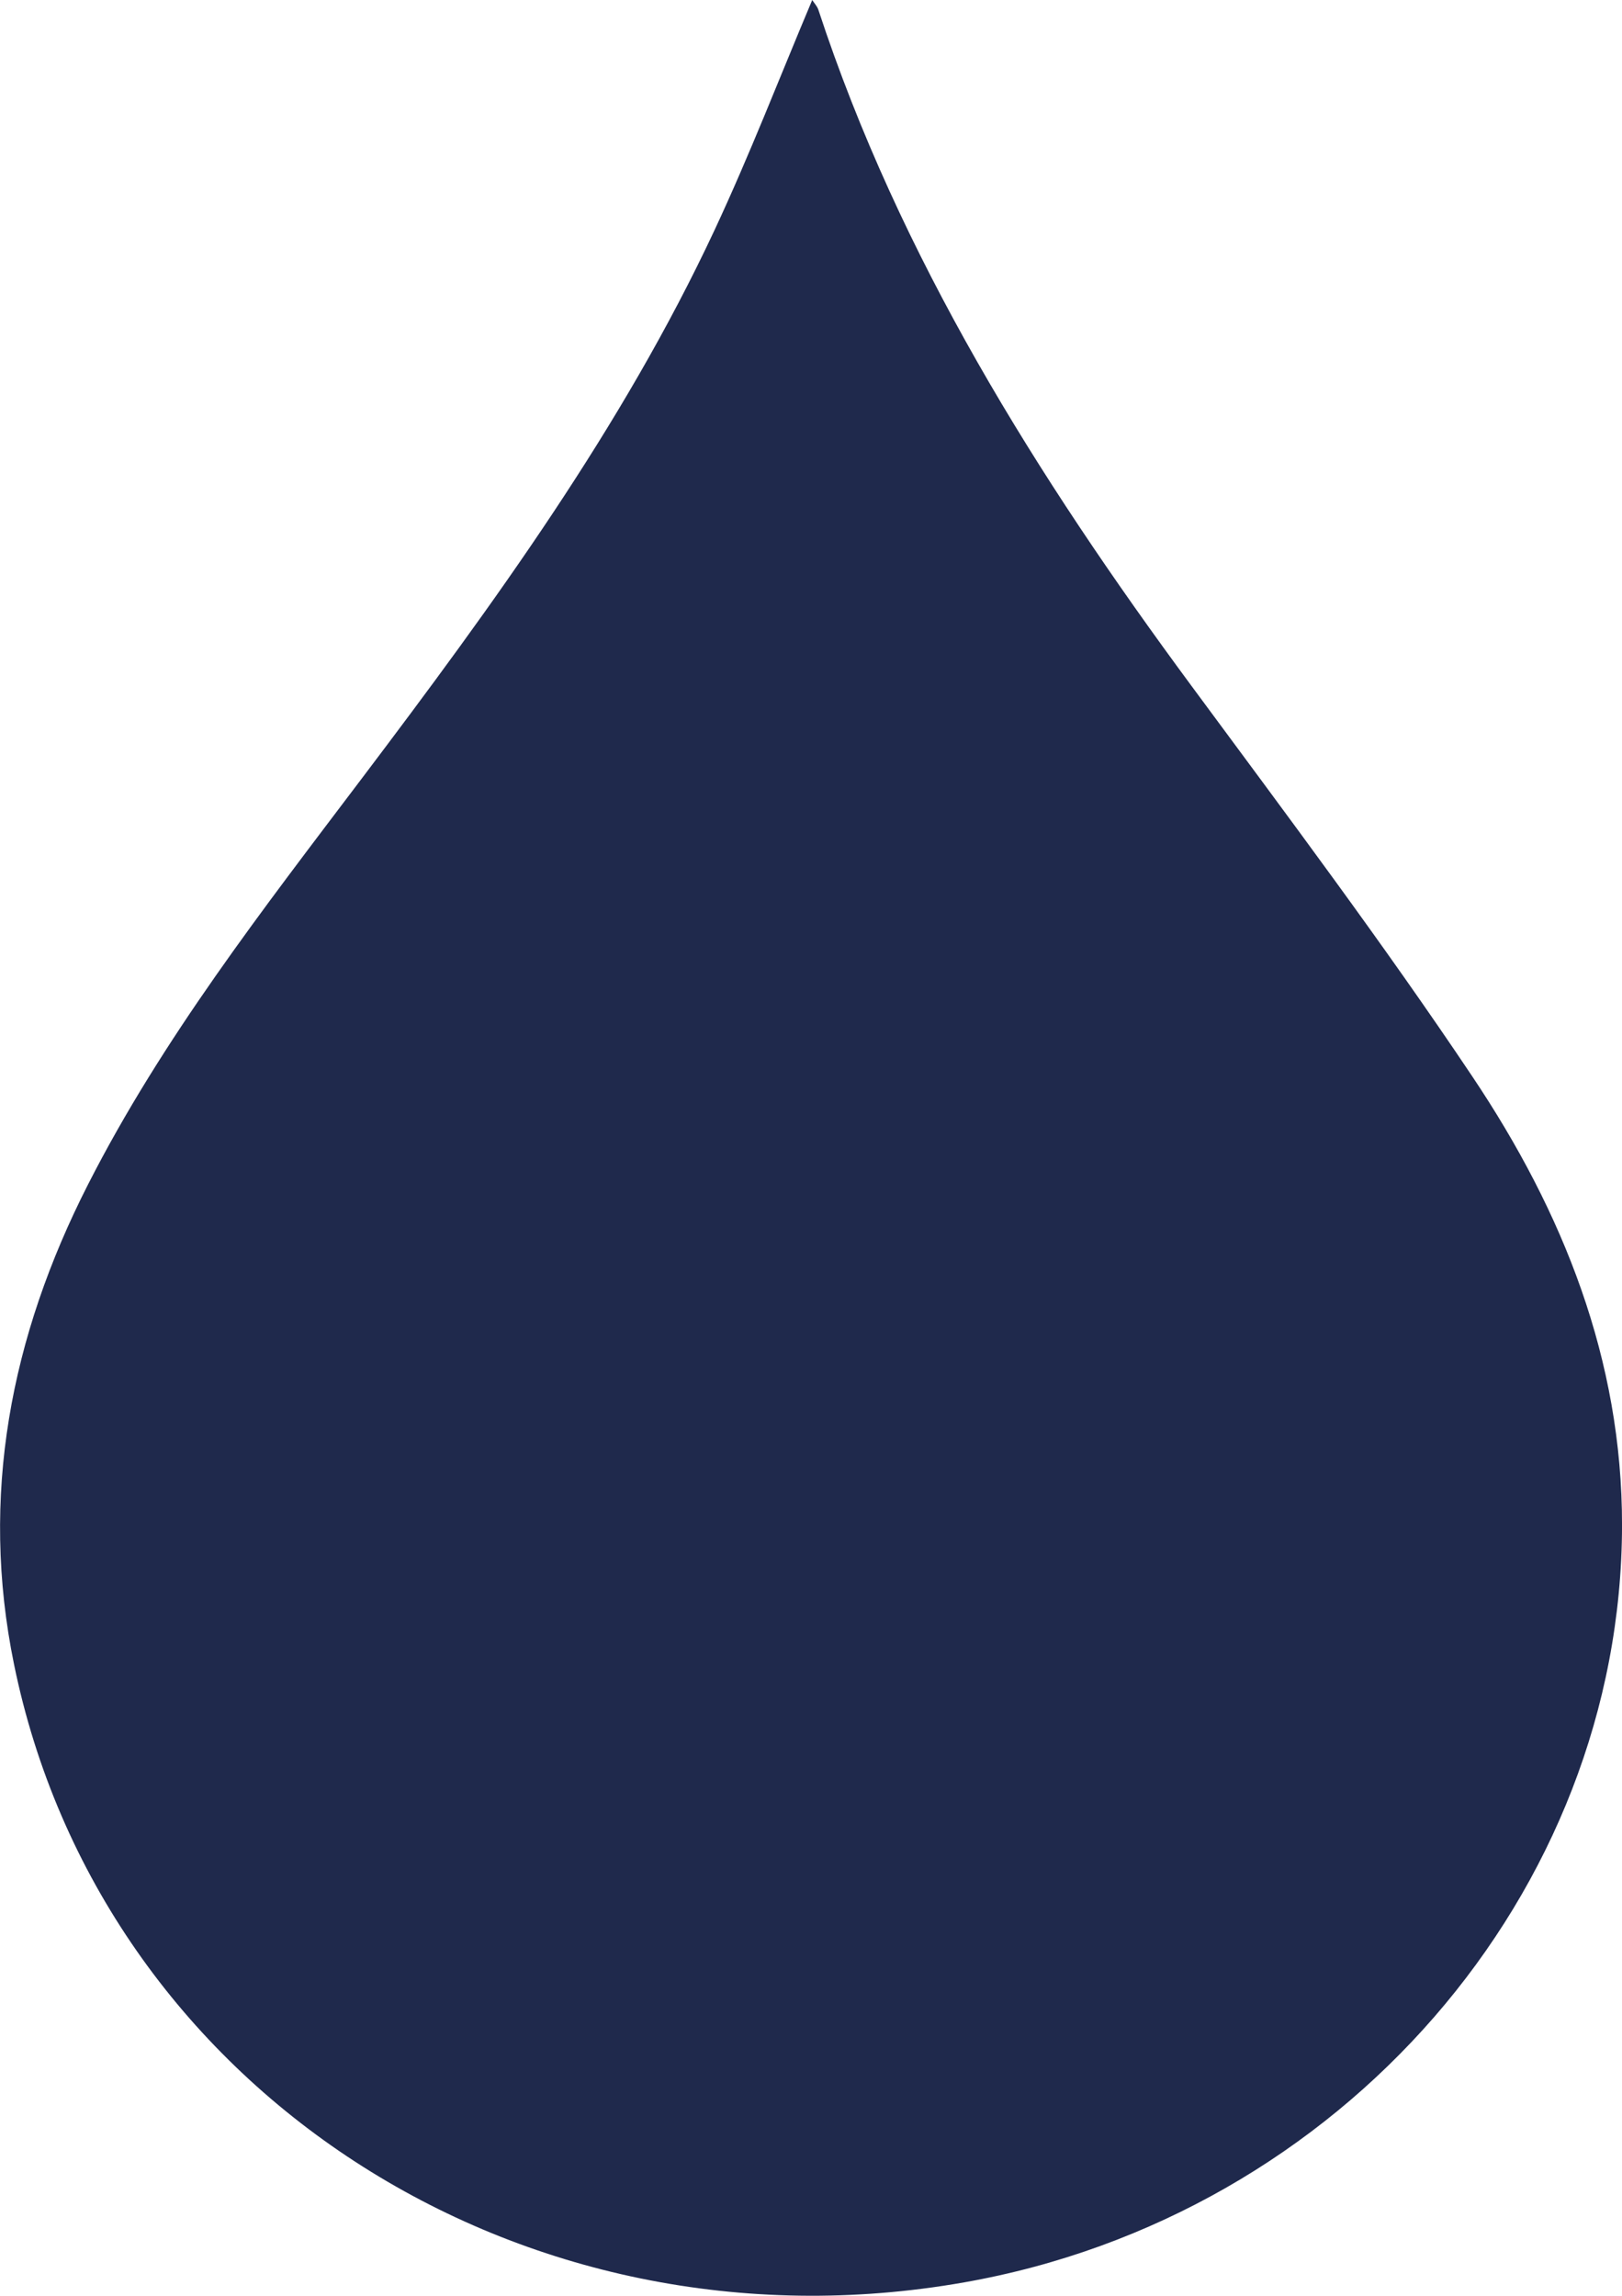 <svg width="53" height="75" viewBox="0 0 53 75" fill="none" xmlns="http://www.w3.org/2000/svg">
<g clip-path="url(#clip0_260_176)">
<path d="M26.54 0C25.474 2.528 24.498 5.057 23.349 7.515C20.331 13.969 16.128 19.734 11.82 25.434C8.594 29.703 5.3 33.932 2.874 38.699C0.338 43.676 -0.664 48.888 0.458 54.369C3.289 68.218 16.995 77.115 31.501 74.561C43.83 72.392 52.985 61.839 53.001 49.83C53.006 44.429 51.083 39.602 48.111 35.169C45.202 30.825 42.048 26.626 38.936 22.412C33.87 15.555 29.397 8.403 26.742 0.324C26.701 0.199 26.602 0.1 26.54 0Z" fill="#1F294C"/>
</g>
<defs>
<clipPath id="clip0_260_176">
<rect width="53" height="75" fill="white"/>
</clipPath>
</defs>
</svg>
